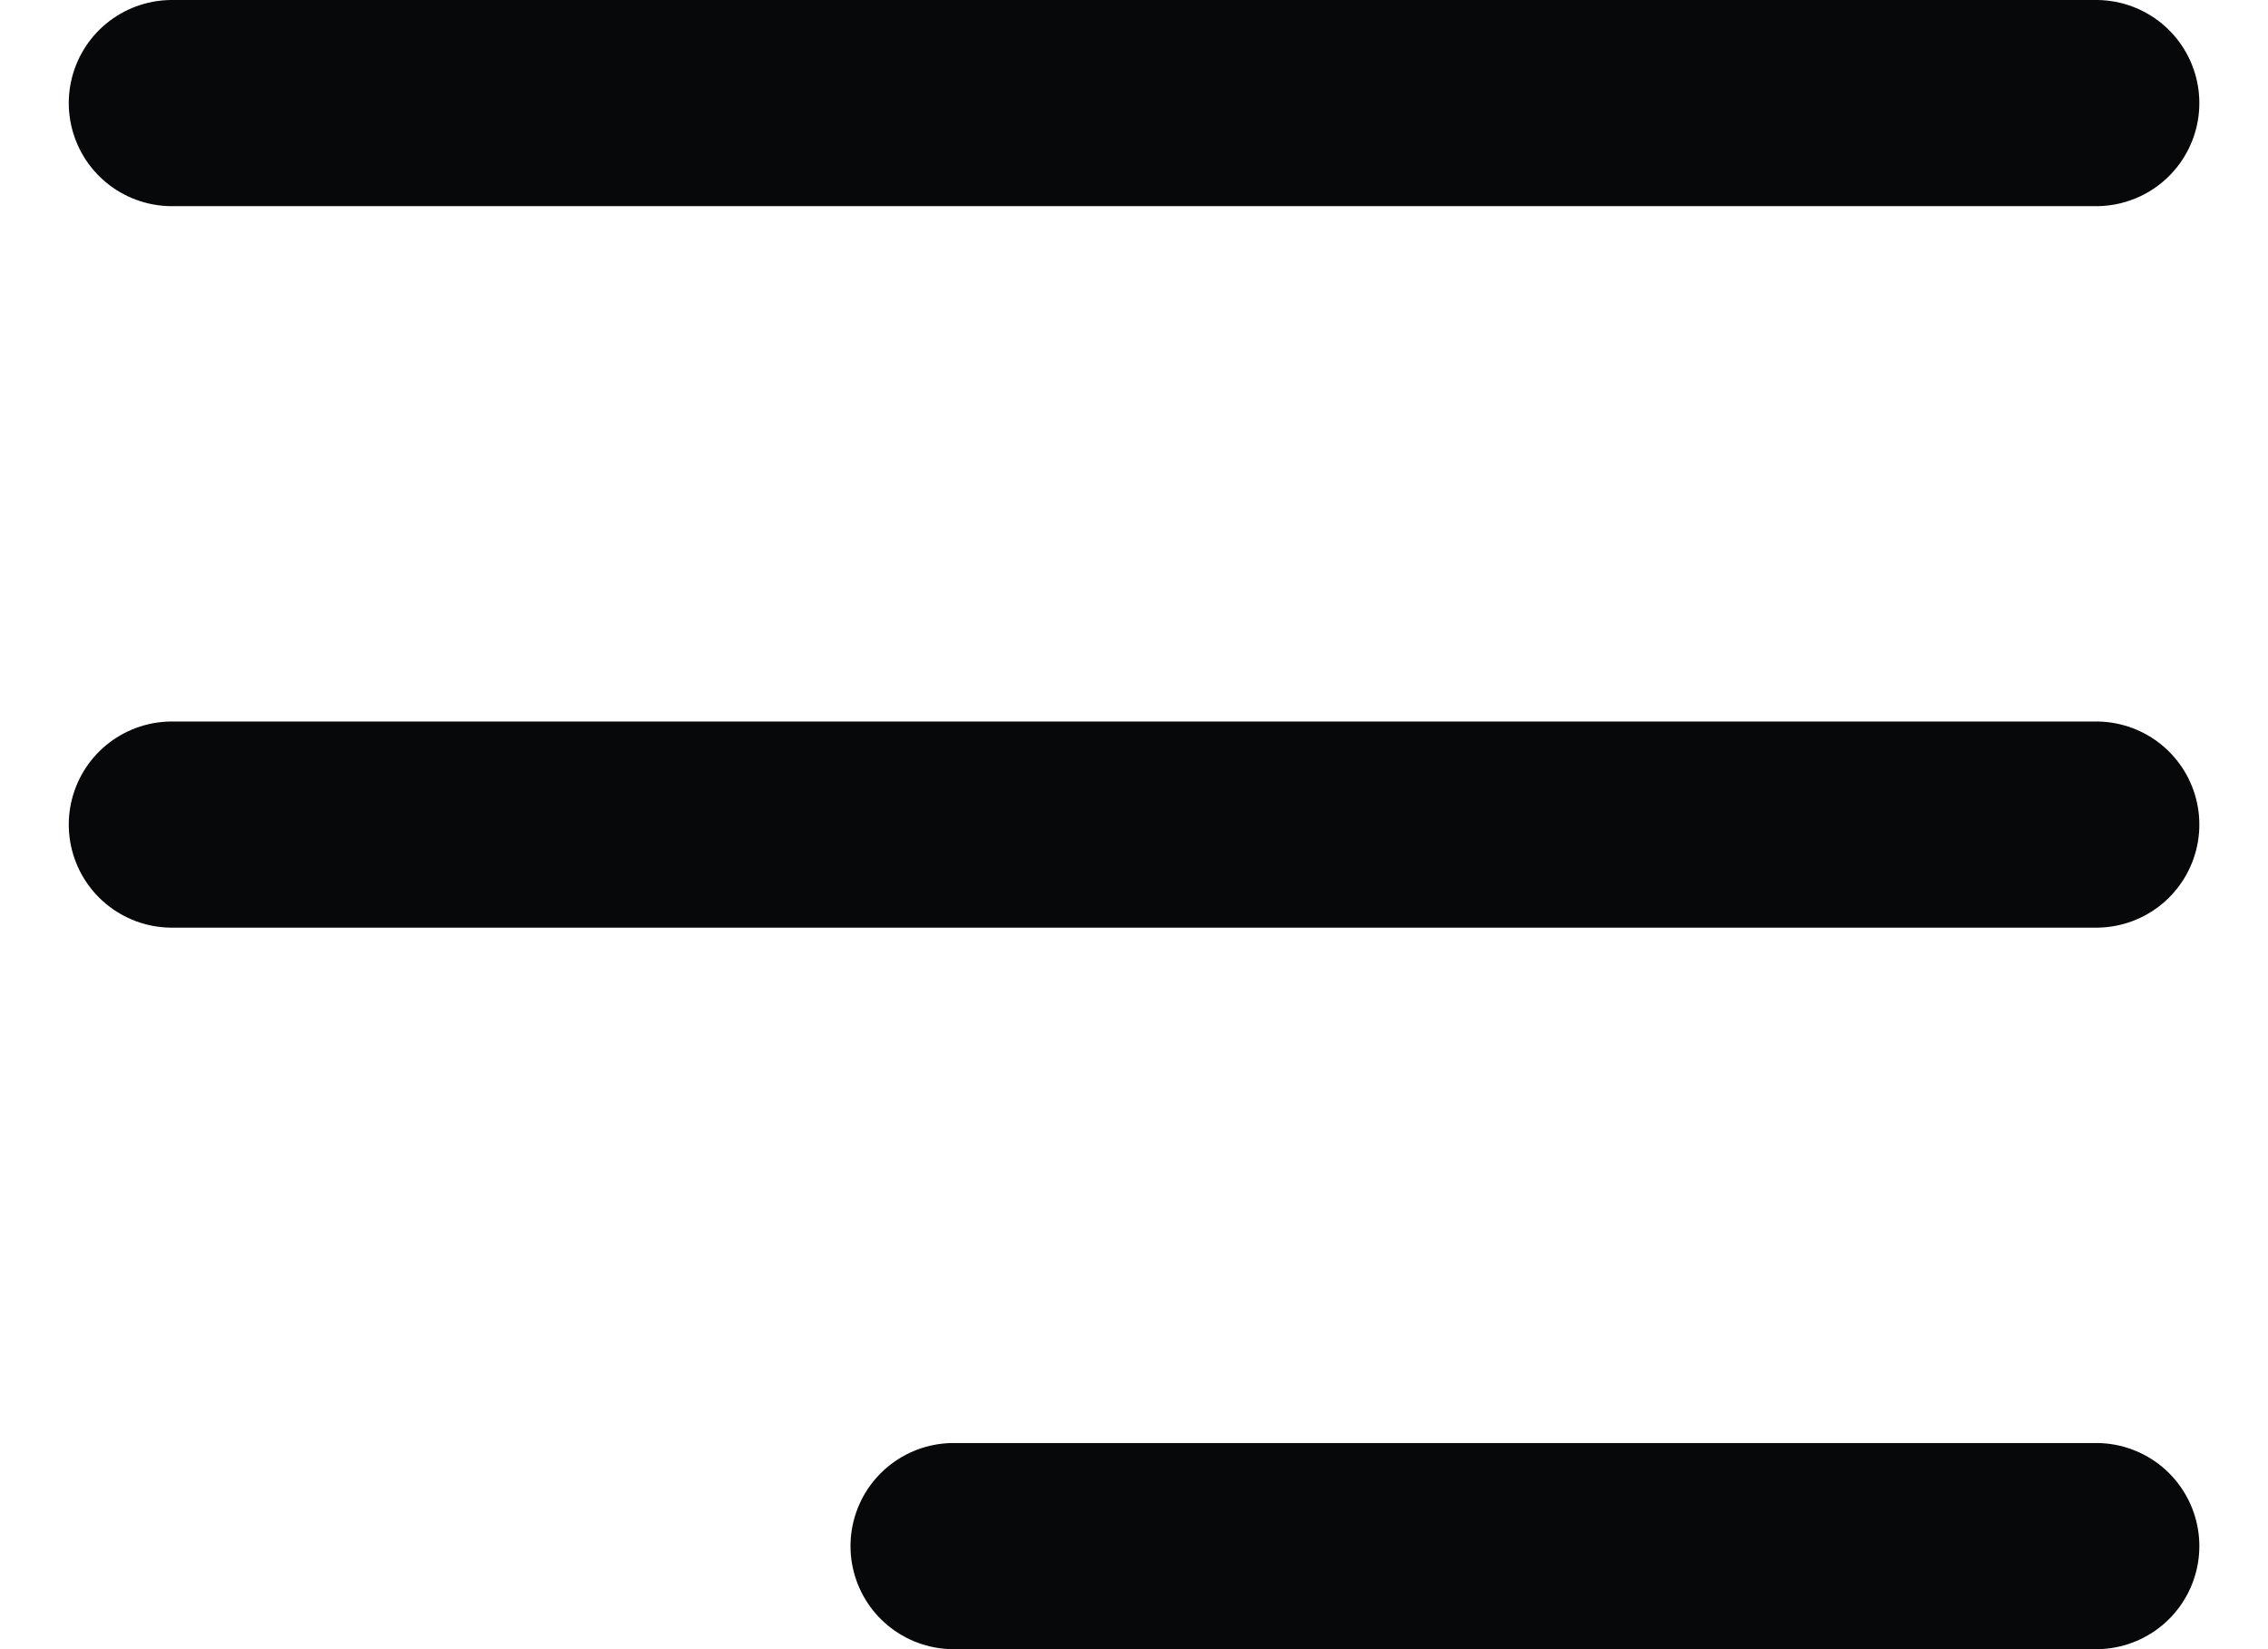 <svg width="22" height="16" viewBox="0 0 22 16" fill="none" xmlns="http://www.w3.org/2000/svg">
<path d="M9.25 15H20.334M1.667 8H20.334M1.667 1H20.334" stroke="#07080A" stroke-width="2" stroke-linecap="round"/>
</svg>
